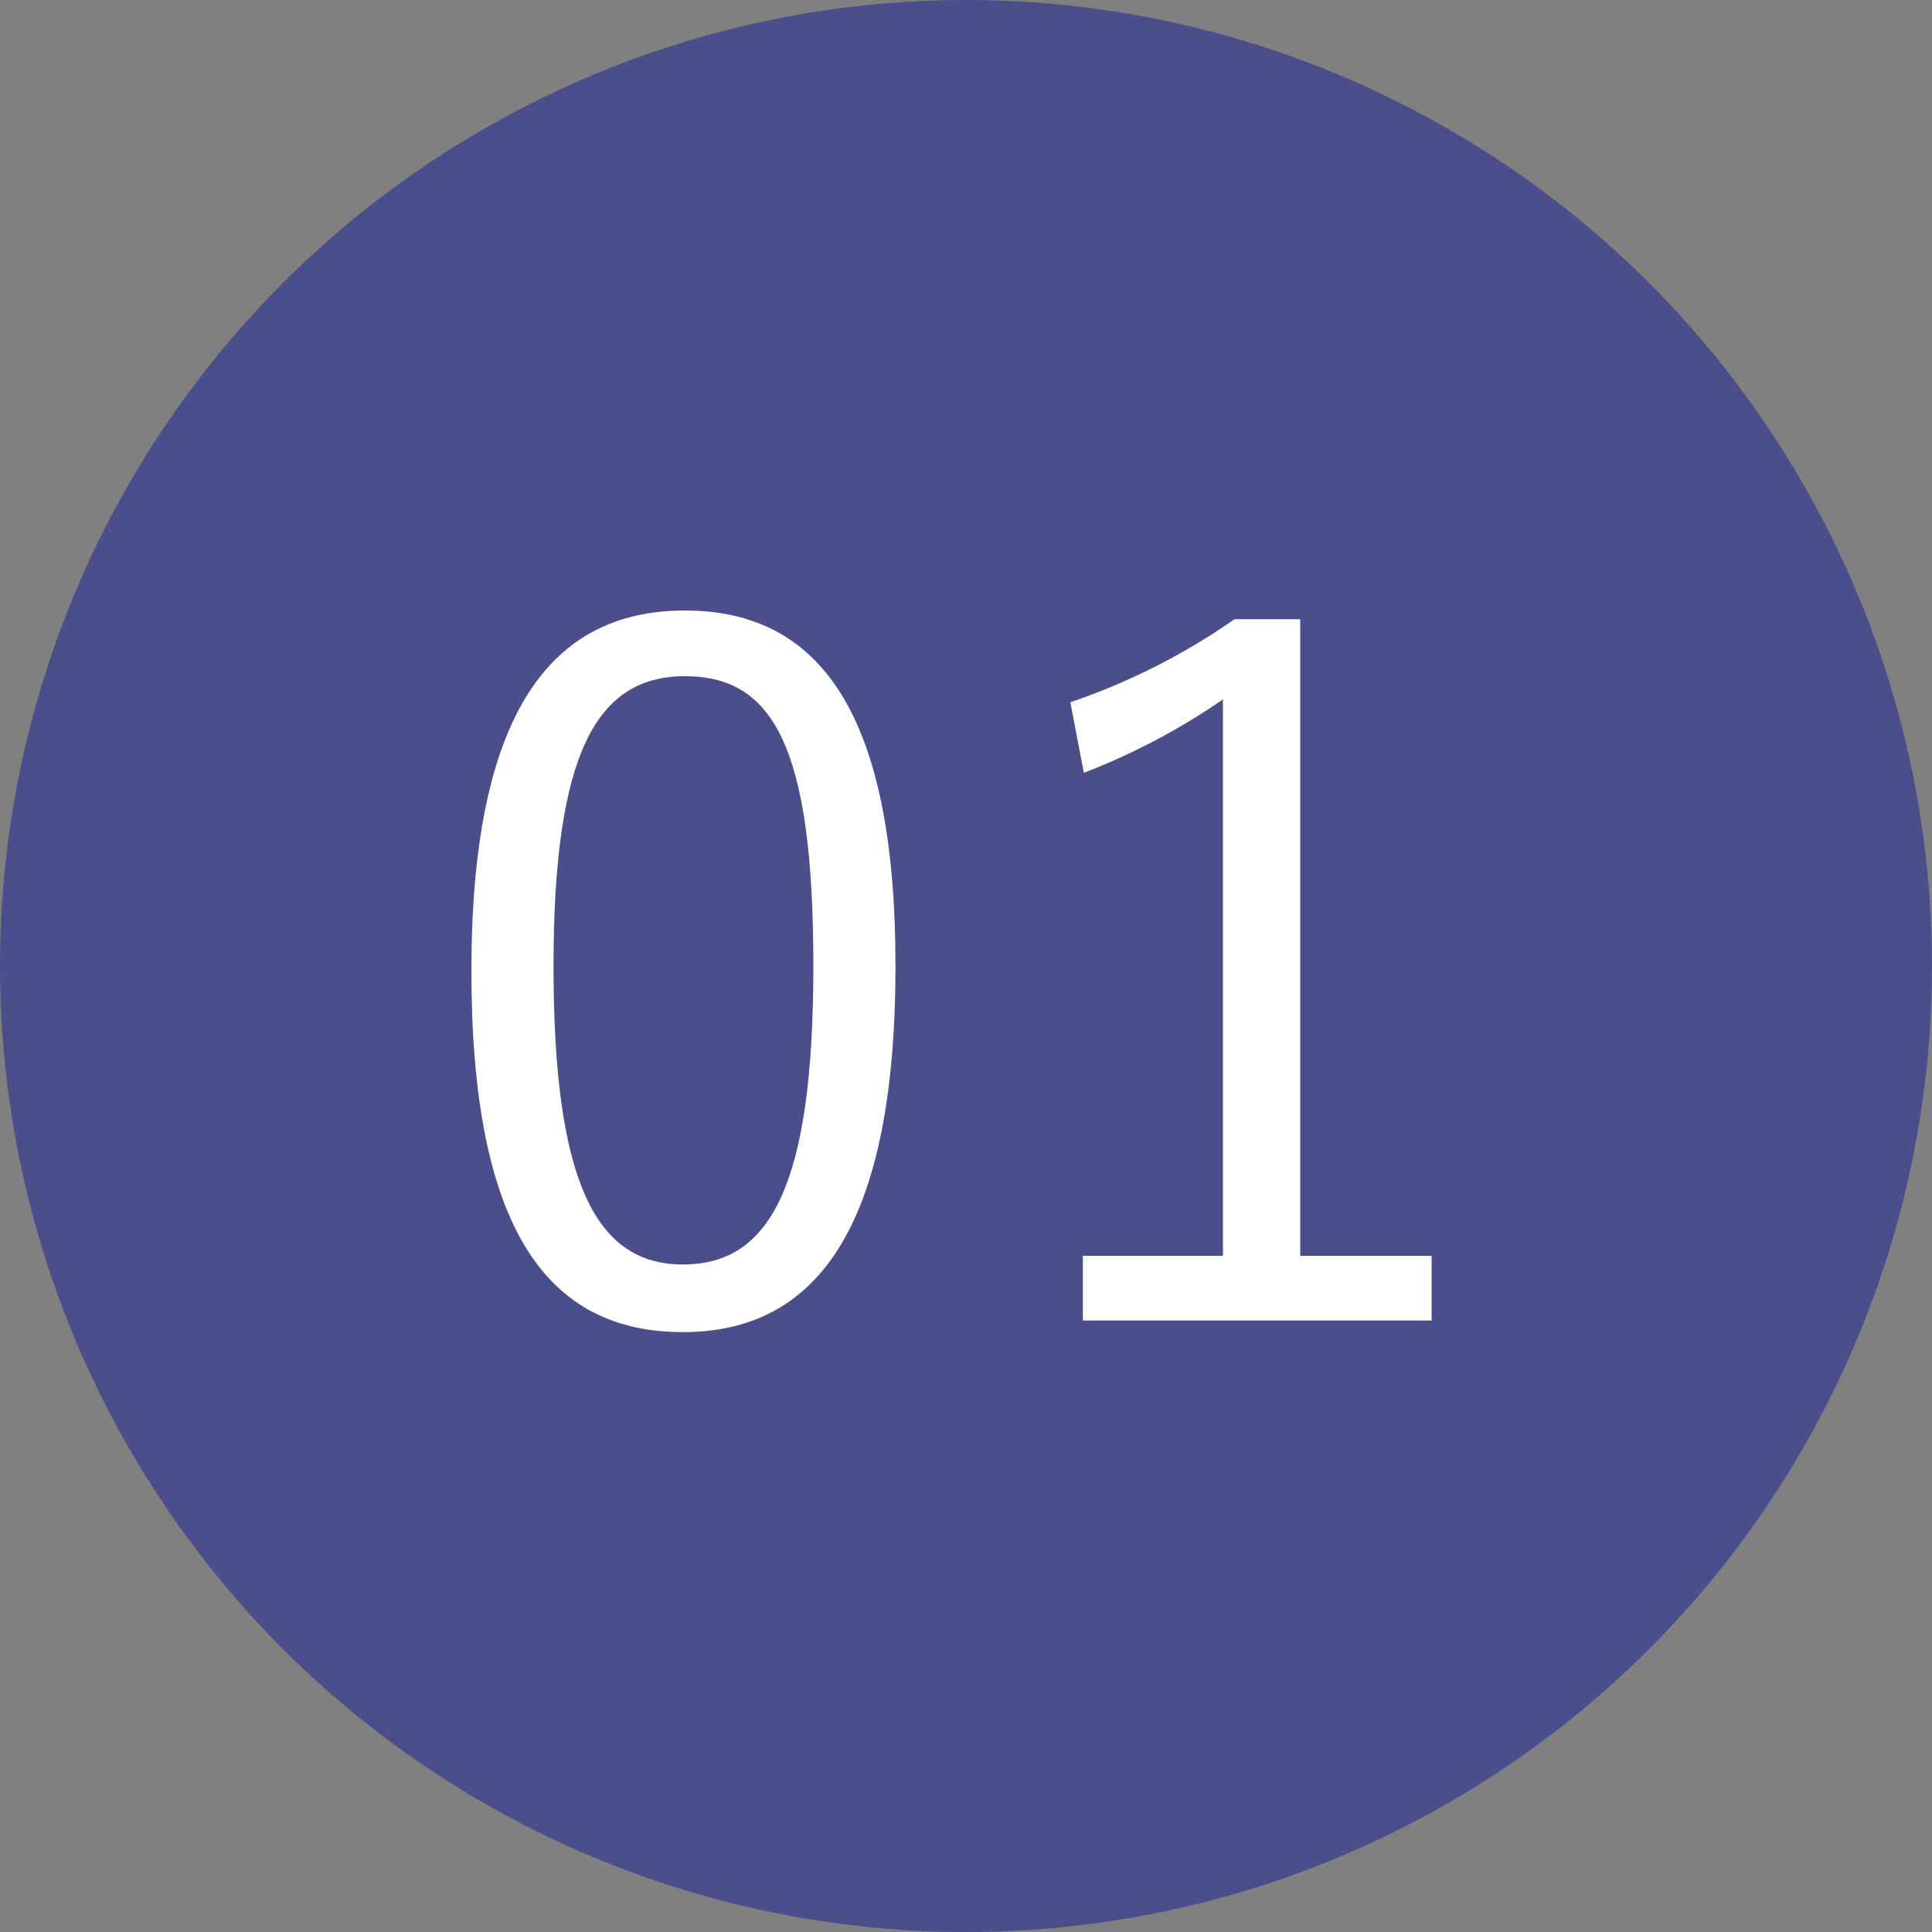 <svg xmlns="http://www.w3.org/2000/svg" viewBox="0 0 20 20"><rect x="0" y="0" width="20" height="20" fill="#808080" stroke="none"/><defs><style>.cls-1{fill:#4a4f8b;}.cls-2{fill:#fff;}</style></defs><title>icon_number01</title><g id="レイヤー_2" data-name="レイヤー 2"><g id="レイヤー_1-2" data-name="レイヤー 1"><circle class="cls-1" cx="10" cy="10" r="10"/><path class="cls-2" d="M9.27,10c0,2.65-.78,3.79-2.2,3.79S4.88,12.7,4.88,10.05s.81-3.73,2.21-3.73S9.27,7.39,9.27,10ZM5.73,10c0,2.24.44,3.09,1.34,3.09S8.42,12.28,8.42,10,8,7,7.09,7,5.73,7.79,5.73,10Z"/><path class="cls-2" d="M13.46,13h1.36v.67H11.21V13h1.45V7.24A6.89,6.89,0,0,1,11.22,8l-.14-.73a6.79,6.79,0,0,0,1.7-.86h.68Z"/></g></g></svg>